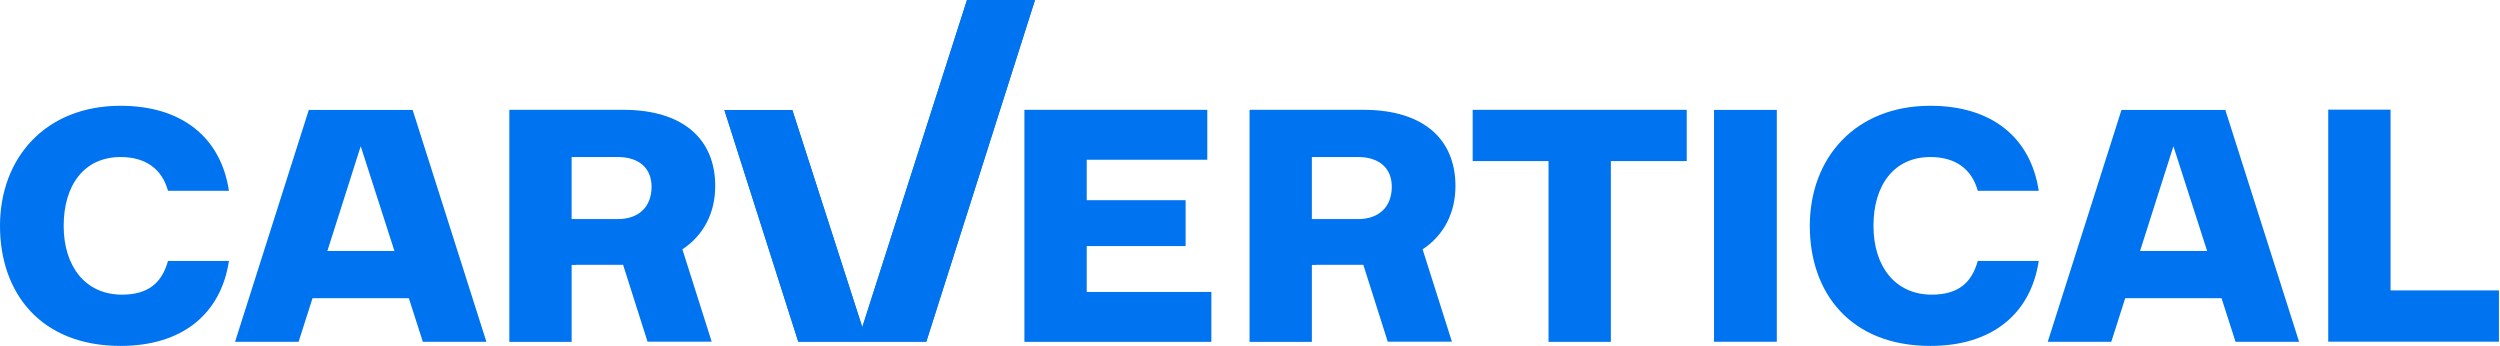 <svg xmlns="http://www.w3.org/2000/svg" fill="none" viewBox="0 0 636 88">
<path fill="#0073F0" d="M30.673 26.91C46.181 26.91 56.176 34.889 58.244 48.532H42.736C41.186 42.956 37.05 39.952 30.673 39.952C21.366 39.952 16.199 47.16 16.199 57.455C16.199 67.749 21.713 74.958 31.02 74.958C37.74 74.958 41.186 71.954 42.739 66.377H58.247C56.179 80.018 46.185 88 30.676 88C10.424 87.996 0 74.613 0 57.452C0 40.291 11.458 26.91 30.673 26.91Z"></path>
<path fill="#0073F0" d="M260.609 27.939H307.135V40.636H276.461V50.93H301.62V62.6H276.461V74.27H308.169V86.966H260.609V27.939Z"></path>
<path fill="#0073F0" d="M374.648 27.939H429.1V40.978H409.802V86.966H393.946V40.978H374.648V27.939Z"></path>
<path fill="#0073F0" d="M491.084 26.91C506.592 26.91 516.587 34.889 518.655 48.532H503.146C501.594 42.956 497.457 39.952 491.084 39.952C481.777 39.952 476.61 47.16 476.61 57.455C476.61 67.749 482.124 74.958 491.431 74.958C498.151 74.958 501.597 71.954 503.15 66.377H518.658C516.59 80.018 506.596 88 491.087 88C470.838 88 460.414 74.616 460.414 57.455C460.414 40.294 471.872 26.91 491.087 26.91"></path>
<path fill="#0073F0" d="M452.017 27.959H436.051V86.941H452.017V27.959Z"></path>
<path fill="#0073F0" d="M592.305 27.895H608.16V73.88H635.731V86.921H592.305V27.895Z"></path>
<path fill="#0073F0" d="M263.301 0L235.657 86.916H203.075L184.289 28H201.576L219.366 83.238L246.001 0H263.301Z"></path>
<path fill="#0073F0" d="M181.954 47.325C181.954 35.31 173.694 27.934 158.52 27.934H129.574V86.963H145.426V67.407H146.575V67.372H158.52L164.731 86.916H181.05L173.598 63.421C179.087 59.809 181.954 54.045 181.954 47.322M145.423 55.734V39.946H157.148C162.666 39.946 165.758 42.87 165.758 47.499C165.758 52.471 162.666 55.737 157.148 55.737H145.423V55.734Z"></path>
<path fill="#0073F0" d="M370.267 47.325C370.267 35.31 362.006 27.934 346.832 27.934H317.887V86.963H333.739V67.407H334.887V67.372H346.832L353.043 86.916H369.363L361.911 63.421C367.4 59.809 370.267 54.045 370.267 47.322M333.736 55.734V39.946H345.461C350.978 39.946 354.071 42.87 354.071 47.499C354.071 52.471 350.978 55.737 345.461 55.737H333.736V55.734Z"></path>
<path fill="#0073F0" d="M104.974 27.973H78.558L59.801 86.952H75.962L79.506 75.859H104.01L107.573 86.952H123.74L104.977 27.973H104.974ZM83.28 63.85L91.769 37.199L100.347 63.85H83.28Z"></path>
<path fill="#0073F0" d="M566.122 27.973H539.706L520.949 86.952H537.11L540.655 75.859H565.158L568.722 86.952H584.889L566.125 27.973H566.122ZM544.428 63.85L552.917 37.199L561.496 63.85H544.428Z"></path>
<path fill="#0073F0" d="M263.301 0L235.657 86.916H203.075L184.289 28H201.576L219.366 83.238L246.001 0H263.301Z"></path>
</svg>

